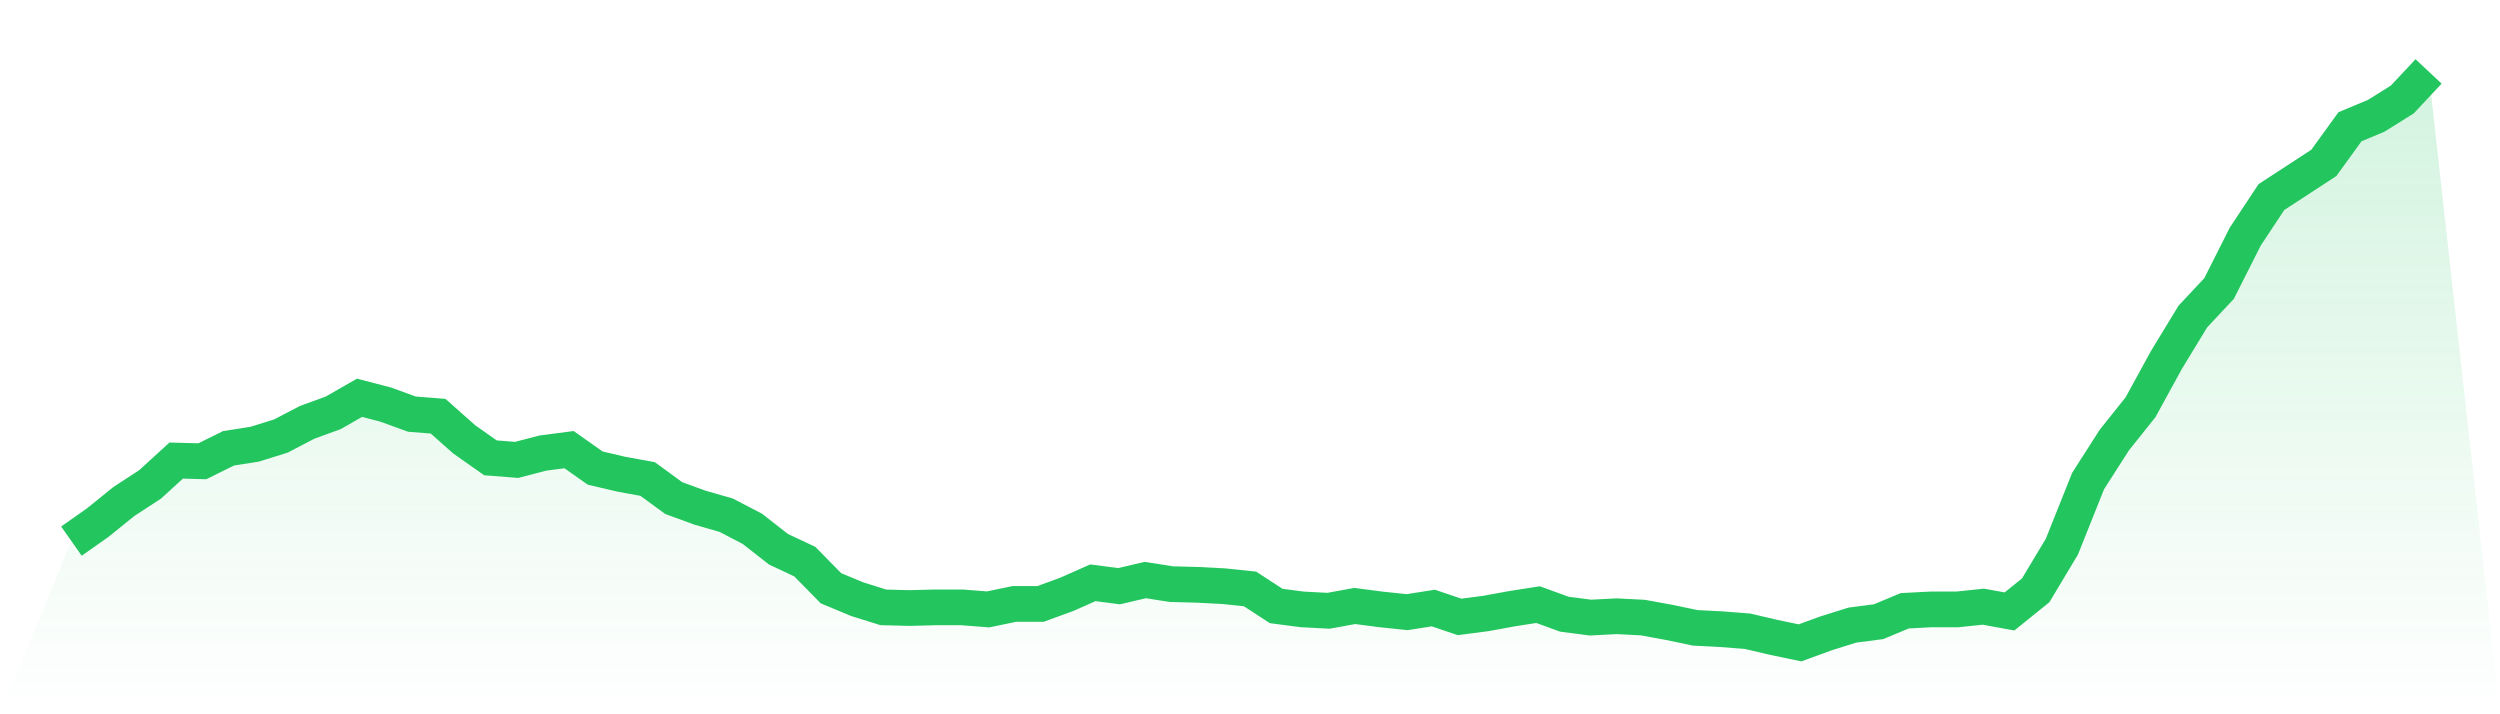 <svg viewBox="0 0 140 40" xmlns="http://www.w3.org/2000/svg">
<defs>
<linearGradient id="gradient" x1="0" x2="0" y1="0" y2="1">
<stop offset="0%" stop-color="#22c55e" stop-opacity="0.2"/>
<stop offset="100%" stop-color="#22c55e" stop-opacity="0"/>
</linearGradient>
</defs>
<path d="M4,30.303 L4,30.303 L5.467,29.271 L6.933,28.086 L8.4,27.13 L9.867,25.792 L11.333,25.83 L12.8,25.104 L14.267,24.875 L15.733,24.416 L17.2,23.651 L18.667,23.116 L20.133,22.275 L21.6,22.657 L23.067,23.192 L24.533,23.307 L26,24.607 L27.467,25.639 L28.933,25.754 L30.4,25.372 L31.867,25.18 L33.333,26.213 L34.8,26.557 L36.267,26.824 L37.733,27.895 L39.2,28.43 L40.667,28.851 L42.133,29.615 L43.6,30.762 L45.067,31.45 L46.533,32.941 L48,33.553 L49.467,34.012 L50.933,34.05 L52.4,34.012 L53.867,34.012 L55.333,34.127 L56.8,33.821 L58.267,33.821 L59.733,33.286 L61.2,32.636 L62.667,32.827 L64.133,32.483 L65.6,32.712 L67.067,32.75 L68.533,32.827 L70,32.98 L71.467,33.935 L72.933,34.127 L74.4,34.203 L75.867,33.935 L77.333,34.127 L78.8,34.28 L80.267,34.05 L81.733,34.547 L83.2,34.356 L84.667,34.088 L86.133,33.859 L87.6,34.394 L89.067,34.585 L90.533,34.509 L92,34.585 L93.467,34.853 L94.933,35.159 L96.4,35.235 L97.867,35.35 L99.333,35.694 L100.8,36 L102.267,35.465 L103.733,35.006 L105.2,34.815 L106.667,34.203 L108.133,34.127 L109.6,34.127 L111.067,33.974 L112.533,34.241 L114,33.056 L115.467,30.609 L116.933,26.939 L118.4,24.645 L119.867,22.81 L121.333,20.134 L122.8,17.725 L124.267,16.158 L125.733,13.252 L127.2,11.035 L128.667,10.079 L130.133,9.123 L131.6,7.097 L133.067,6.485 L134.533,5.568 L136,4 L140,40 L0,40 z" fill="url(#gradient)"/>
<path d="M4,30.303 L4,30.303 L5.467,29.271 L6.933,28.086 L8.4,27.13 L9.867,25.792 L11.333,25.83 L12.8,25.104 L14.267,24.875 L15.733,24.416 L17.2,23.651 L18.667,23.116 L20.133,22.275 L21.6,22.657 L23.067,23.192 L24.533,23.307 L26,24.607 L27.467,25.639 L28.933,25.754 L30.4,25.372 L31.867,25.18 L33.333,26.213 L34.8,26.557 L36.267,26.824 L37.733,27.895 L39.2,28.43 L40.667,28.851 L42.133,29.615 L43.6,30.762 L45.067,31.45 L46.533,32.941 L48,33.553 L49.467,34.012 L50.933,34.05 L52.4,34.012 L53.867,34.012 L55.333,34.127 L56.8,33.821 L58.267,33.821 L59.733,33.286 L61.2,32.636 L62.667,32.827 L64.133,32.483 L65.6,32.712 L67.067,32.75 L68.533,32.827 L70,32.98 L71.467,33.935 L72.933,34.127 L74.4,34.203 L75.867,33.935 L77.333,34.127 L78.8,34.28 L80.267,34.05 L81.733,34.547 L83.2,34.356 L84.667,34.088 L86.133,33.859 L87.6,34.394 L89.067,34.585 L90.533,34.509 L92,34.585 L93.467,34.853 L94.933,35.159 L96.4,35.235 L97.867,35.35 L99.333,35.694 L100.8,36 L102.267,35.465 L103.733,35.006 L105.2,34.815 L106.667,34.203 L108.133,34.127 L109.6,34.127 L111.067,33.974 L112.533,34.241 L114,33.056 L115.467,30.609 L116.933,26.939 L118.4,24.645 L119.867,22.81 L121.333,20.134 L122.8,17.725 L124.267,16.158 L125.733,13.252 L127.2,11.035 L128.667,10.079 L130.133,9.123 L131.6,7.097 L133.067,6.485 L134.533,5.568 L136,4" fill="none" stroke="#22c55e" stroke-width="2"/>
</svg>